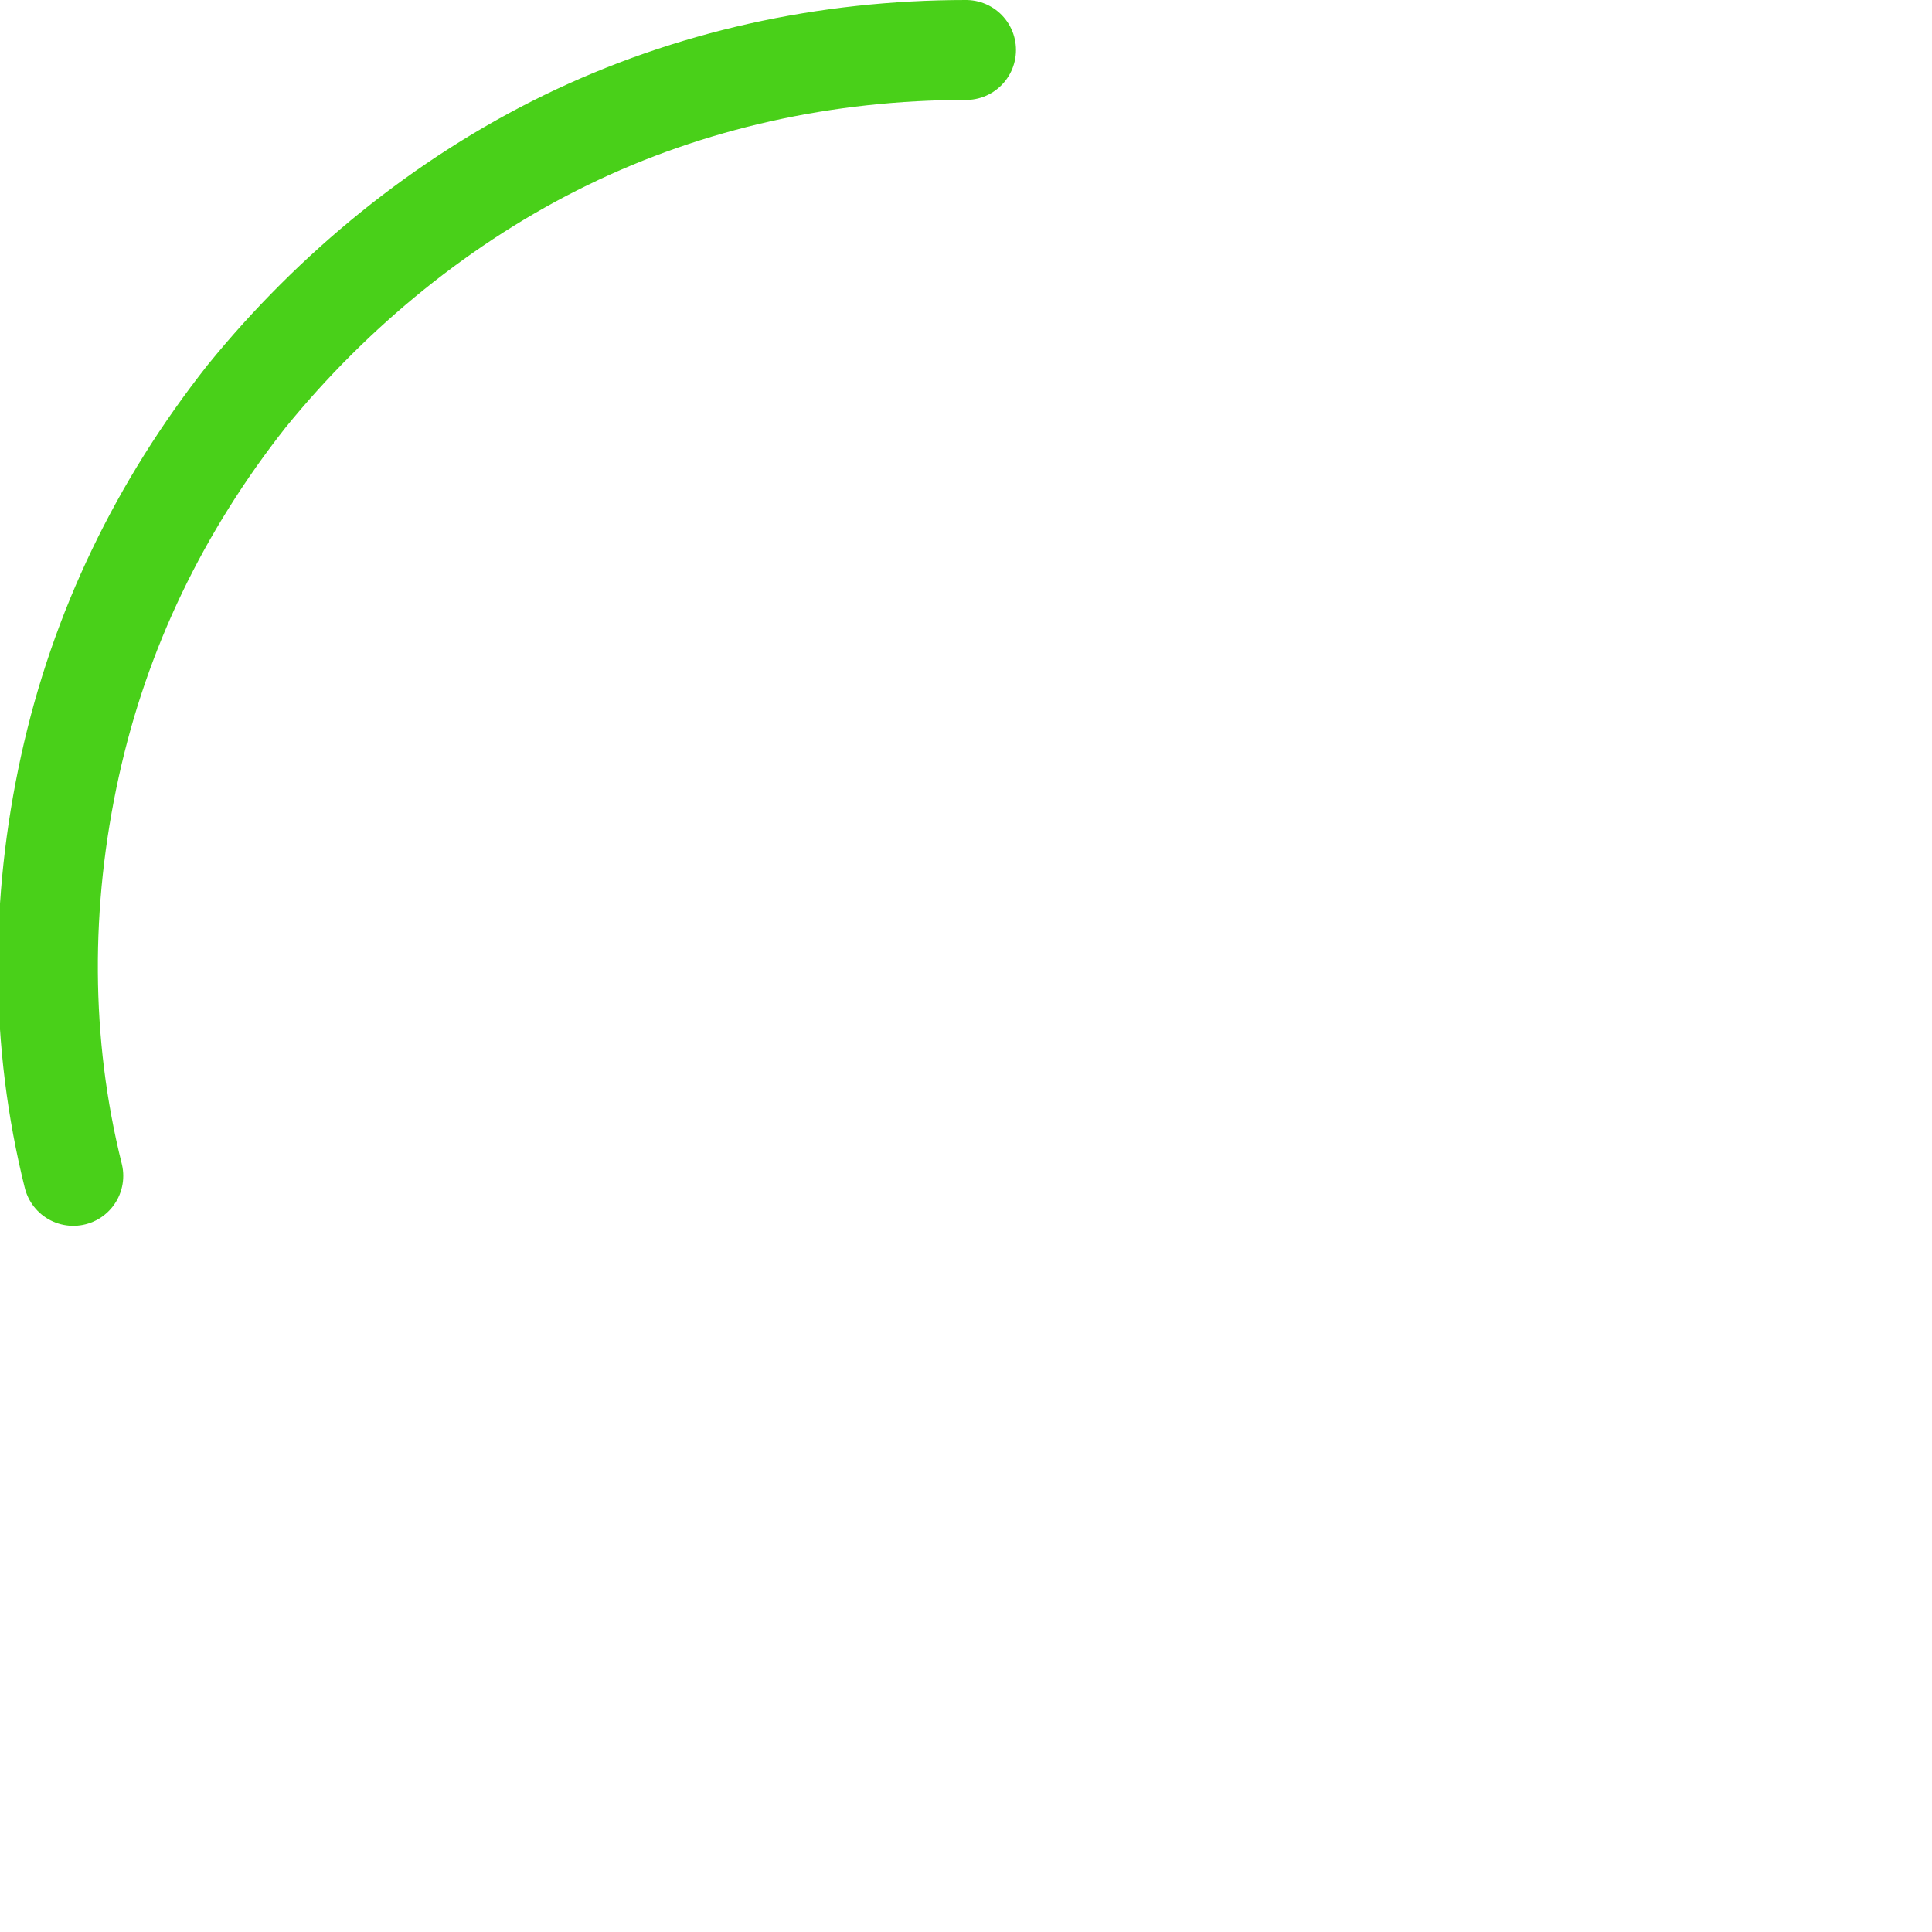 <?xml version="1.0" encoding="UTF-8"?> <!-- Generator: Adobe Illustrator 21.0.0, SVG Export Plug-In . SVG Version: 6.00 Build 0) --> <svg xmlns="http://www.w3.org/2000/svg" xmlns:xlink="http://www.w3.org/1999/xlink" id="Слой_1" x="0px" y="0px" viewBox="0 0 58 58" style="enable-background:new 0 0 58 58;" xml:space="preserve"> <style type="text/css"> .st0{fill:none;stroke:#49D019;stroke-width:3;stroke-linecap:round;stroke-linejoin:round;} </style> <path class="st0" d="M2.2,35.3c-1-4-1-8.2-0.1-12.3s2.7-7.8,5.3-11.1C10,8.7,13.3,6,17,4.2s7.8-2.7,12-2.7"></path> </svg> 